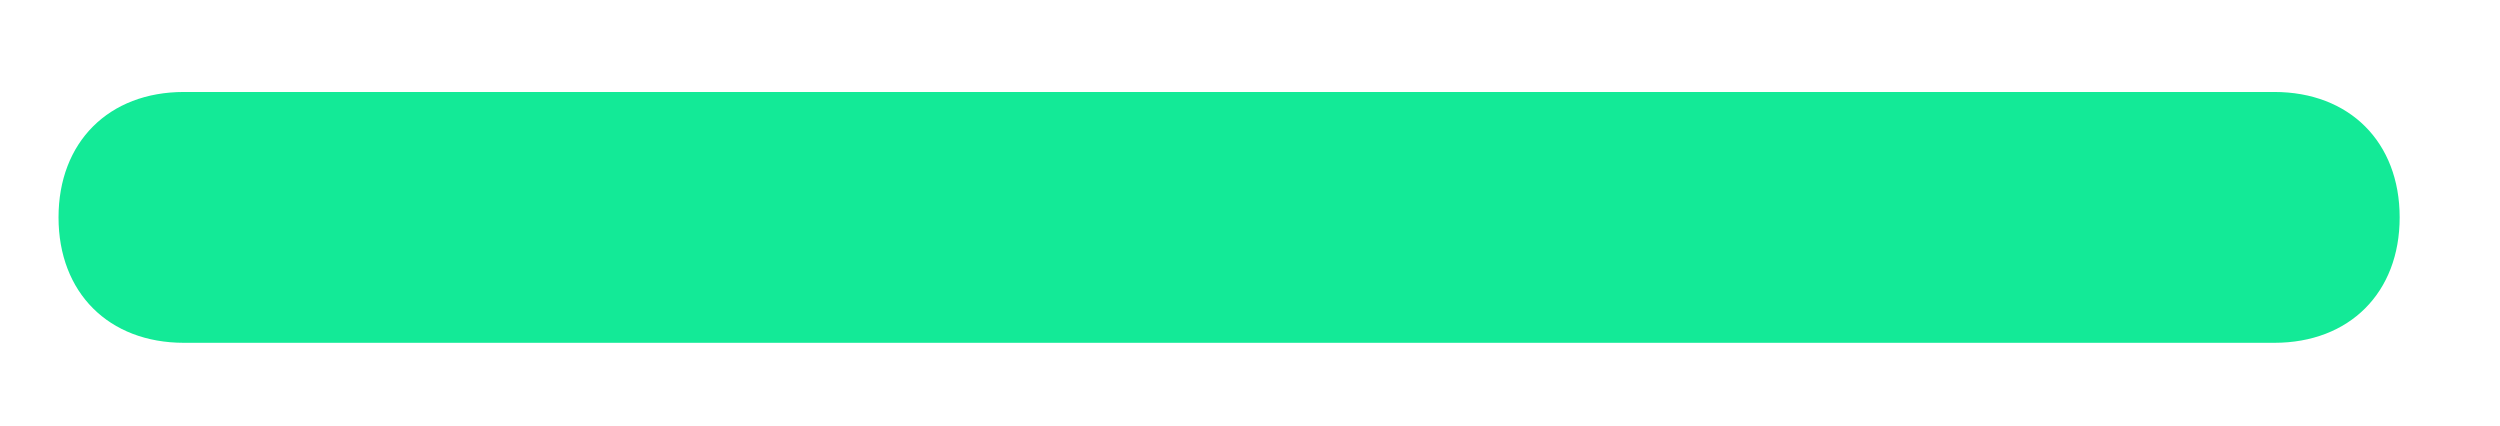 <?xml version="1.0" encoding="utf-8"?>
<!-- Generator: Adobe Illustrator 21.0.0, SVG Export Plug-In . SVG Version: 6.00 Build 0)  -->
<svg version="1.1" id="Capa_1" xmlns="http://www.w3.org/2000/svg" xmlns:xlink="http://www.w3.org/1999/xlink" x="0px" y="0px"
	 width="29.9px" height="5.1px" viewBox="0 0 29.9 5.1" style="enable-background:new 0 0 29.9 5.1;" xml:space="preserve">
<style type="text/css">
	.st0{fill:#13EA97;}
</style>
<path class="st0" d="M27.2,1.1h-25c-0.9,0-1.5,0.6-1.5,1.5s0.6,1.5,1.5,1.5h25c0.9,0,1.5-0.6,1.5-1.5S28.1,1.1,27.2,1.1z"/>
</svg>
